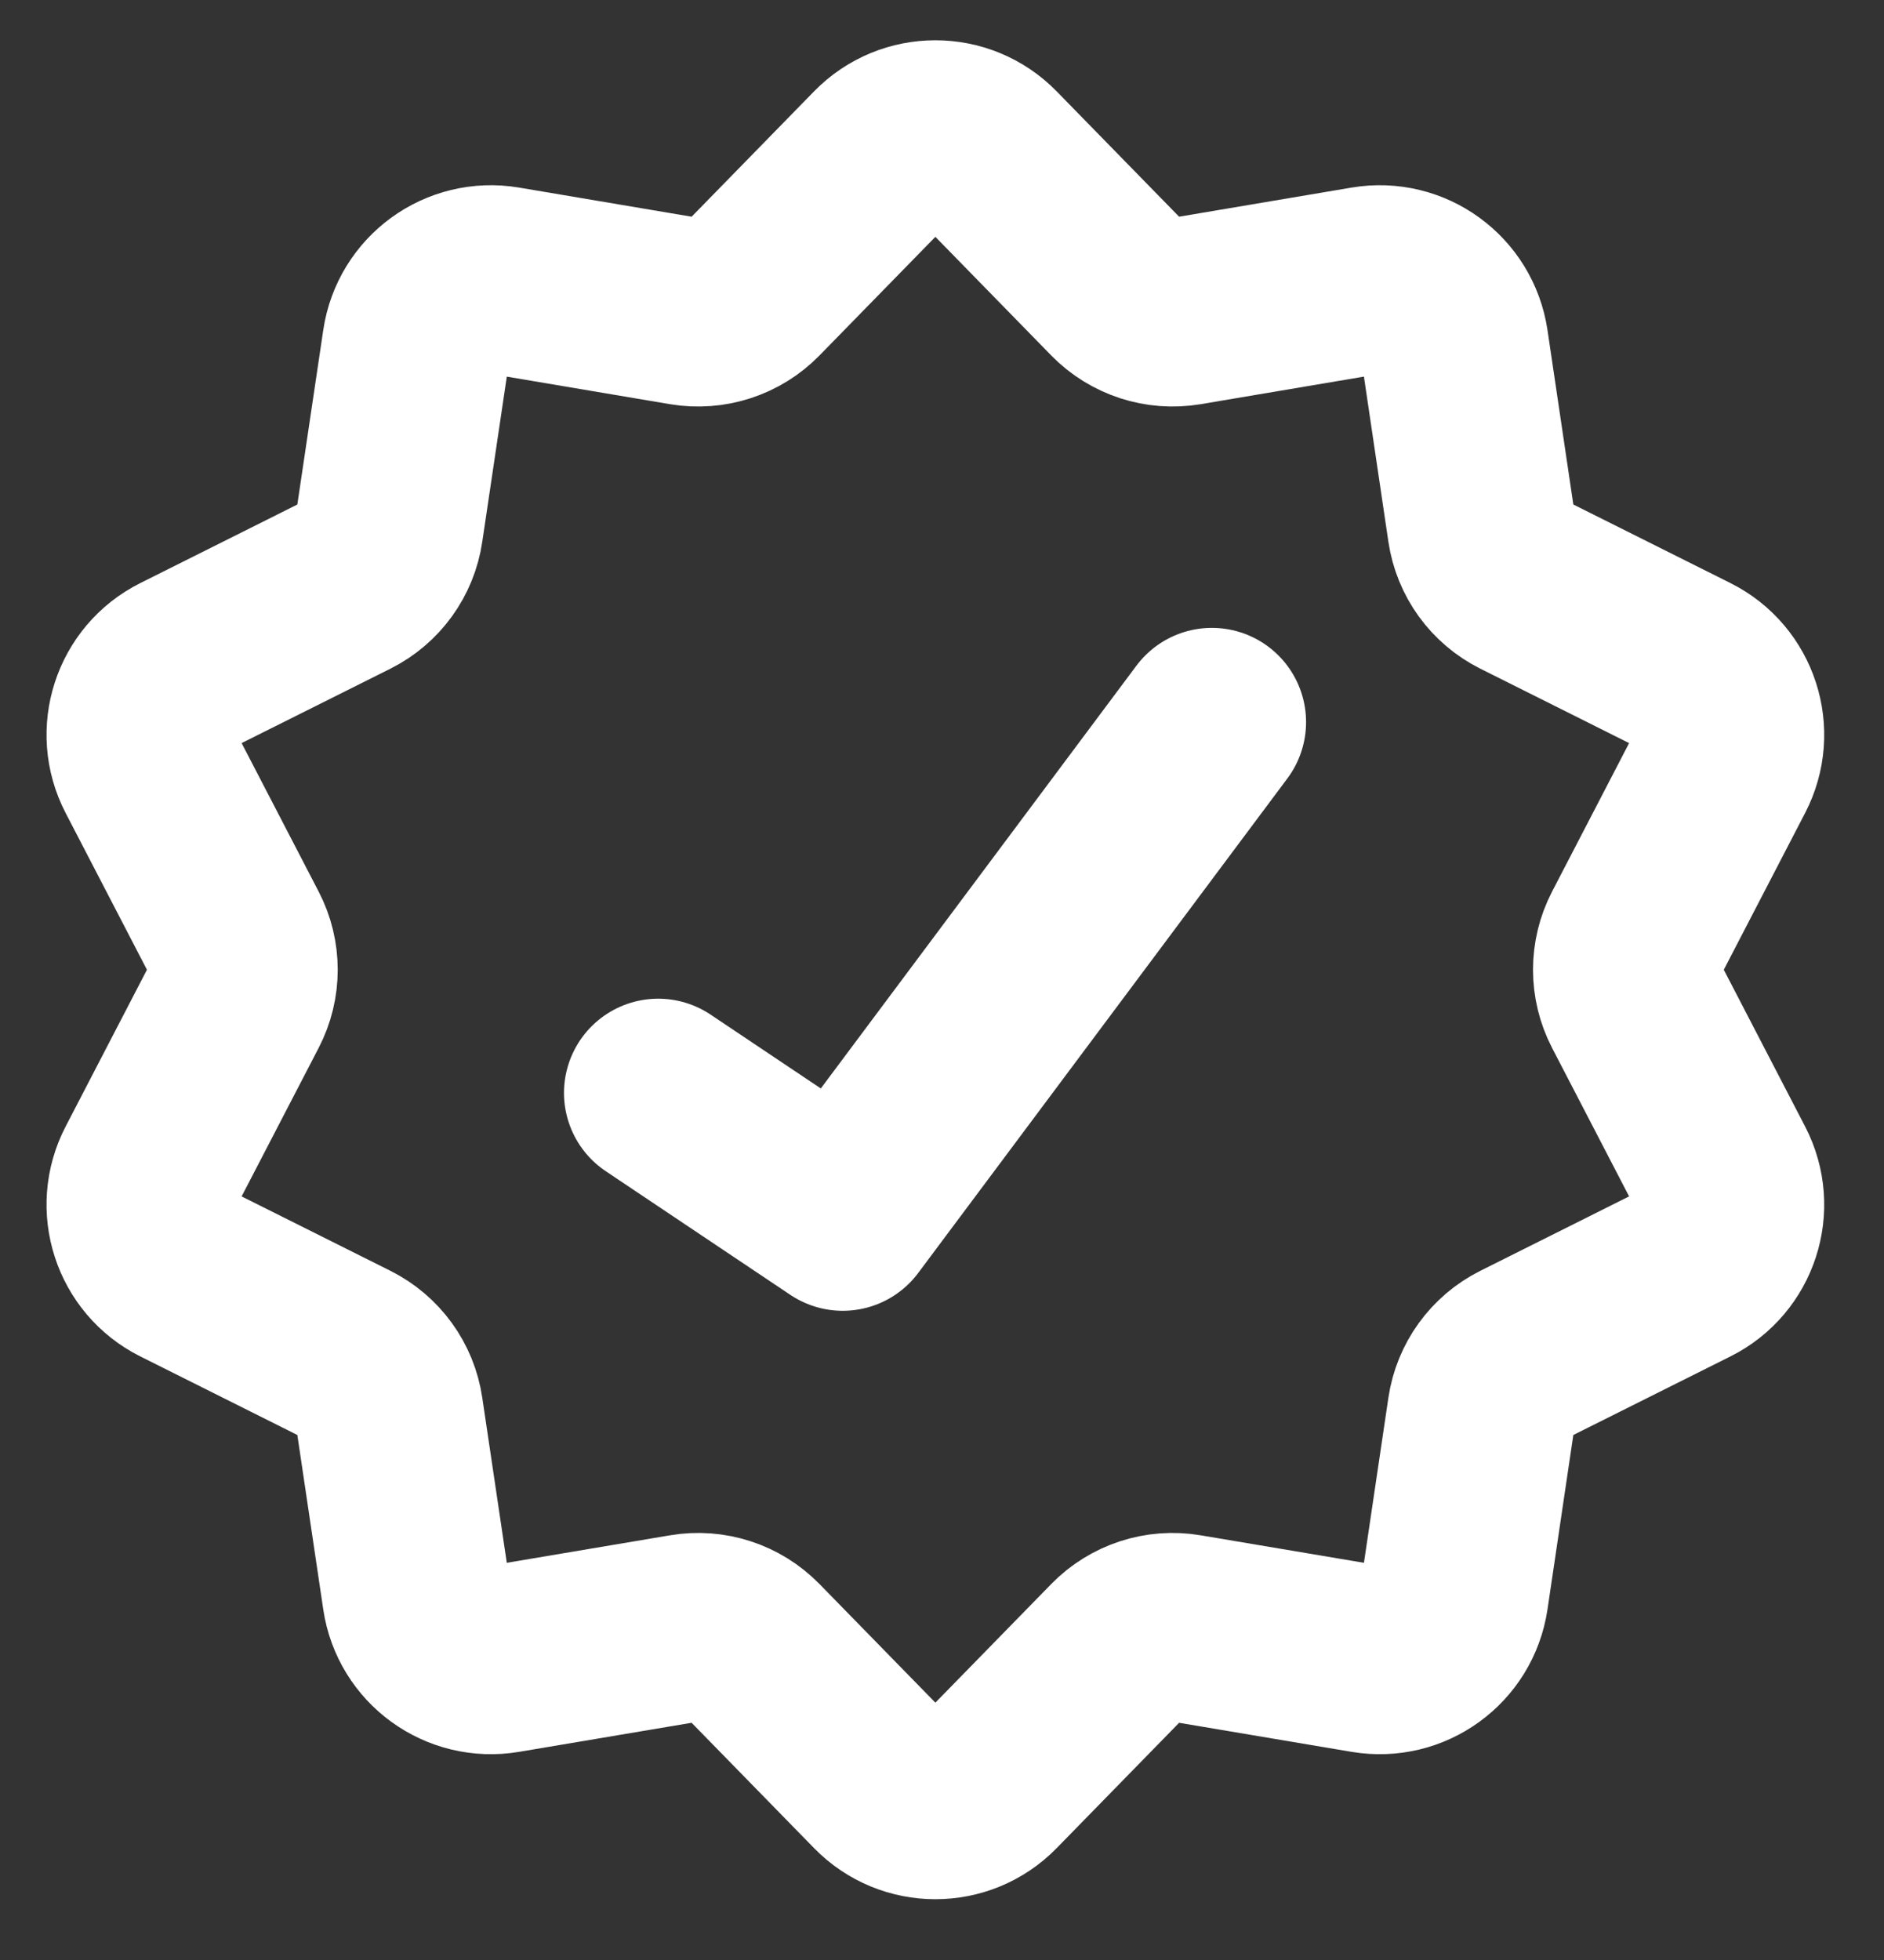 <svg width="25" height="26" viewBox="0 0 25 26" fill="none" xmlns="http://www.w3.org/2000/svg">
<rect x="0" y="0" width="25" height="26" fill="#333333" stroke="none"/>
<path d="M11.697 2.085C12.089 1.684 12.735 1.684 13.127 2.085L14.844 3.842C15.073 4.076 15.402 4.183 15.725 4.129L18.142 3.721C18.695 3.628 19.215 4.007 19.298 4.561L19.66 7.004C19.708 7.327 19.91 7.606 20.202 7.752L22.404 8.853C22.903 9.103 23.101 9.713 22.844 10.208L21.705 12.403C21.555 12.692 21.555 13.036 21.705 13.325L22.844 15.52C23.101 16.015 22.903 16.625 22.404 16.875L20.202 17.976C19.91 18.122 19.708 18.401 19.66 18.724L19.298 21.167C19.215 21.721 18.695 22.099 18.142 22.006L15.725 21.599C15.402 21.544 15.073 21.652 14.844 21.886L13.127 23.643C12.735 24.044 12.089 24.044 11.697 23.643L9.98 21.886C9.751 21.652 9.421 21.544 9.098 21.599L6.681 22.006C6.129 22.099 5.608 21.721 5.526 21.167L5.163 18.724C5.116 18.401 4.913 18.122 4.622 17.976L2.42 16.875C1.921 16.625 1.723 16.015 1.98 15.52L3.119 13.325C3.269 13.036 3.269 12.692 3.119 12.403L1.98 10.208C1.723 9.713 1.921 9.103 2.42 8.853L4.622 7.752C4.913 7.606 5.116 7.327 5.163 7.004L5.526 4.561C5.608 4.007 6.129 3.628 6.681 3.721L9.098 4.129C9.421 4.183 9.751 4.076 9.98 3.842L11.697 2.085Z" stroke="white" stroke-width="2.5"/>
<path d="M8.734 14.498L11.183 16.138L16.081 9.579" stroke="white" stroke-width="2.5" stroke-linecap="round" stroke-linejoin="round"/>
</svg>

